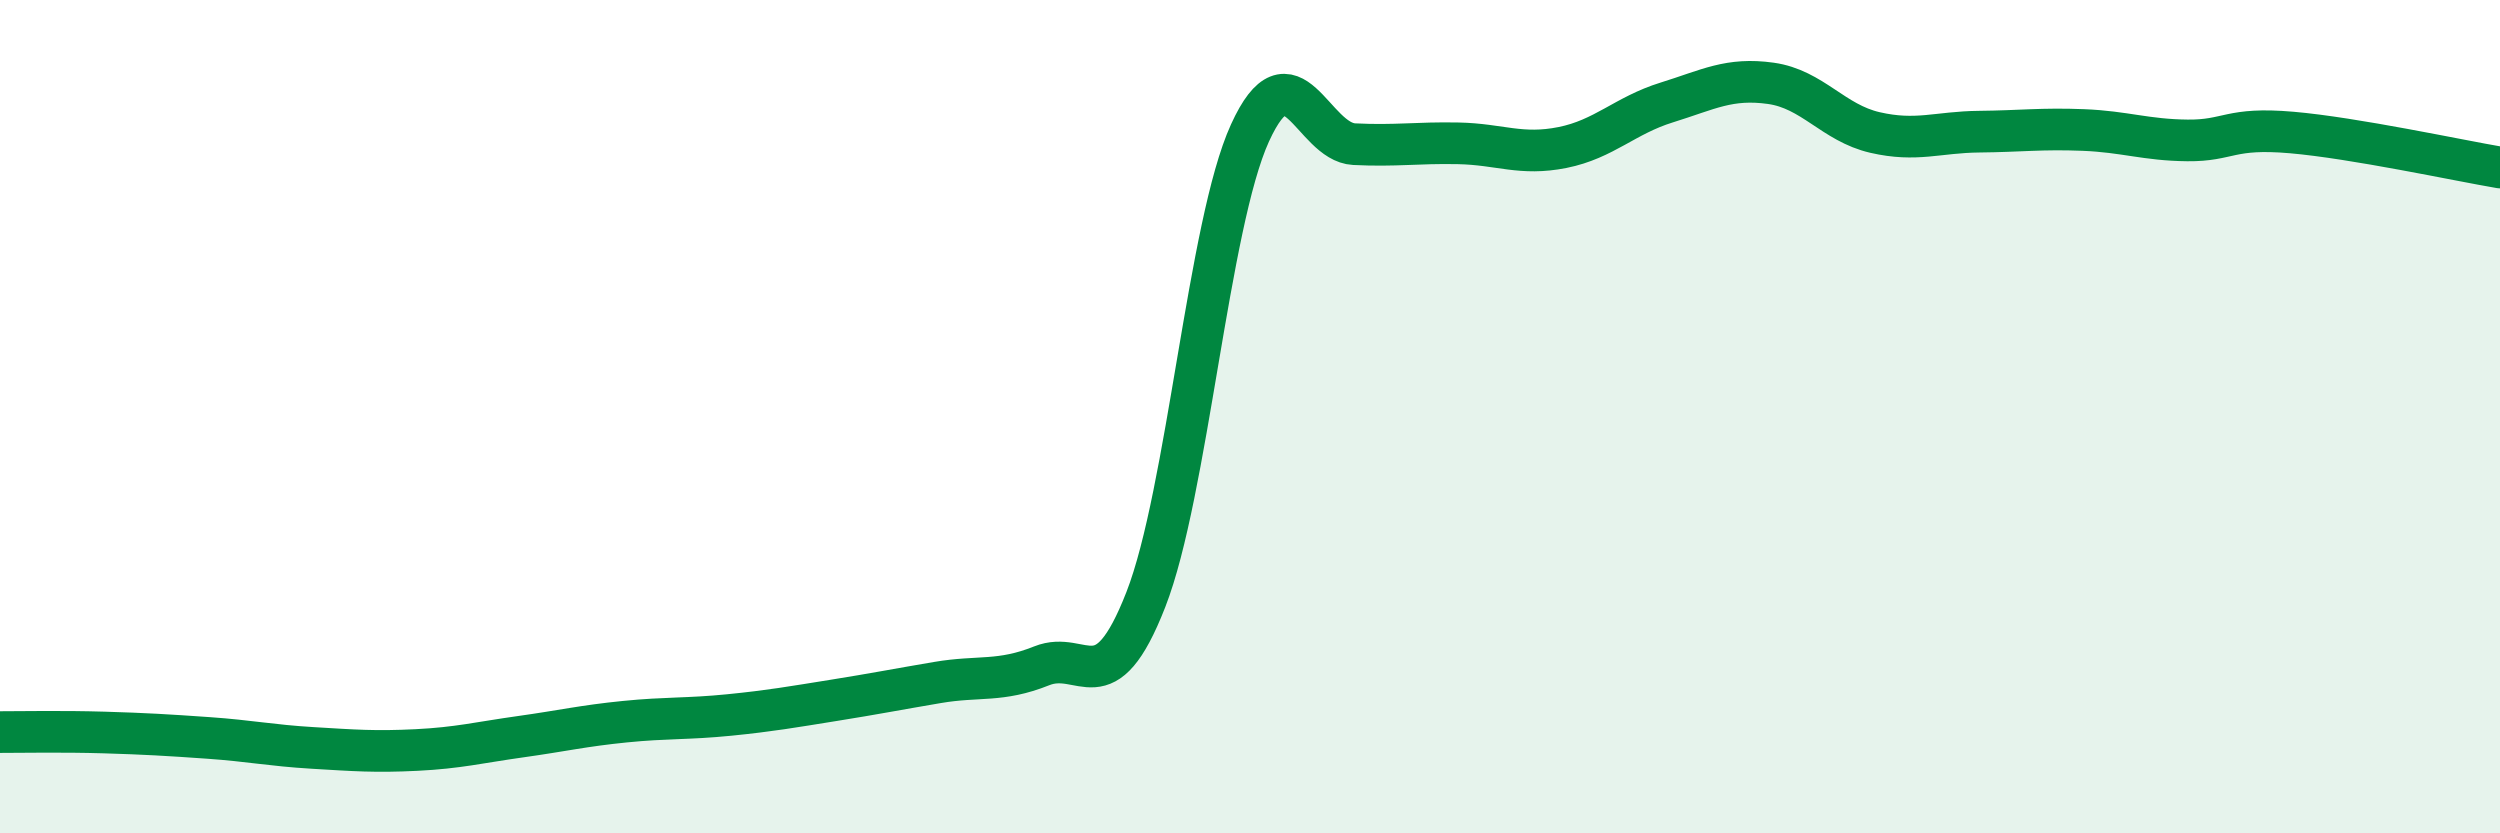 
    <svg width="60" height="20" viewBox="0 0 60 20" xmlns="http://www.w3.org/2000/svg">
      <path
        d="M 0,17.57 C 0.5,17.57 1.5,17.55 2.5,17.58 C 3.5,17.61 4,17.64 5,17.71 C 6,17.78 6.5,17.89 7.5,17.95 C 8.5,18.01 9,18.05 10,18 C 11,17.95 11.5,17.82 12.5,17.68 C 13.5,17.54 14,17.42 15,17.32 C 16,17.22 16.5,17.26 17.5,17.16 C 18.5,17.06 19,16.97 20,16.81 C 21,16.65 21.5,16.55 22.5,16.38 C 23.5,16.21 24,16.38 25,15.98 C 26,15.58 26.5,16.95 27.5,14.39 C 28.5,11.83 29,5.38 30,3.19 C 31,1 31.5,3.41 32.5,3.46 C 33.5,3.51 34,3.42 35,3.44 C 36,3.46 36.5,3.74 37.5,3.54 C 38.5,3.34 39,2.77 40,2.46 C 41,2.15 41.5,1.86 42.5,2 C 43.5,2.14 44,2.95 45,3.18 C 46,3.41 46.5,3.17 47.5,3.16 C 48.5,3.15 49,3.08 50,3.12 C 51,3.16 51.5,3.36 52.5,3.37 C 53.5,3.38 53.5,3.05 55,3.18 C 56.5,3.31 59,3.85 60,4.02L60 20L0 20Z"
        fill="#008740"
        opacity="0.1"
        stroke-linecap="round"
        stroke-linejoin="round"
      />
      <path
        d="M 0,17.57 C 0.5,17.57 1.5,17.55 2.5,17.58 C 3.5,17.61 4,17.64 5,17.71 C 6,17.78 6.5,17.89 7.5,17.95 C 8.5,18.01 9,18.05 10,18 C 11,17.95 11.5,17.82 12.5,17.68 C 13.5,17.54 14,17.42 15,17.32 C 16,17.22 16.5,17.26 17.5,17.16 C 18.5,17.06 19,16.97 20,16.81 C 21,16.65 21.5,16.55 22.5,16.38 C 23.5,16.21 24,16.38 25,15.98 C 26,15.58 26.5,16.95 27.5,14.39 C 28.5,11.83 29,5.38 30,3.19 C 31,1 31.5,3.41 32.5,3.46 C 33.5,3.51 34,3.42 35,3.44 C 36,3.46 36.5,3.74 37.5,3.54 C 38.5,3.34 39,2.77 40,2.46 C 41,2.15 41.5,1.86 42.5,2 C 43.5,2.14 44,2.95 45,3.18 C 46,3.41 46.5,3.17 47.5,3.16 C 48.5,3.15 49,3.08 50,3.12 C 51,3.16 51.5,3.36 52.5,3.37 C 53.5,3.38 53.5,3.05 55,3.18 C 56.5,3.31 59,3.85 60,4.02"
        stroke="#008740"
        stroke-width="1"
        fill="none"
        stroke-linecap="round"
        stroke-linejoin="round"
      />
    </svg>
  